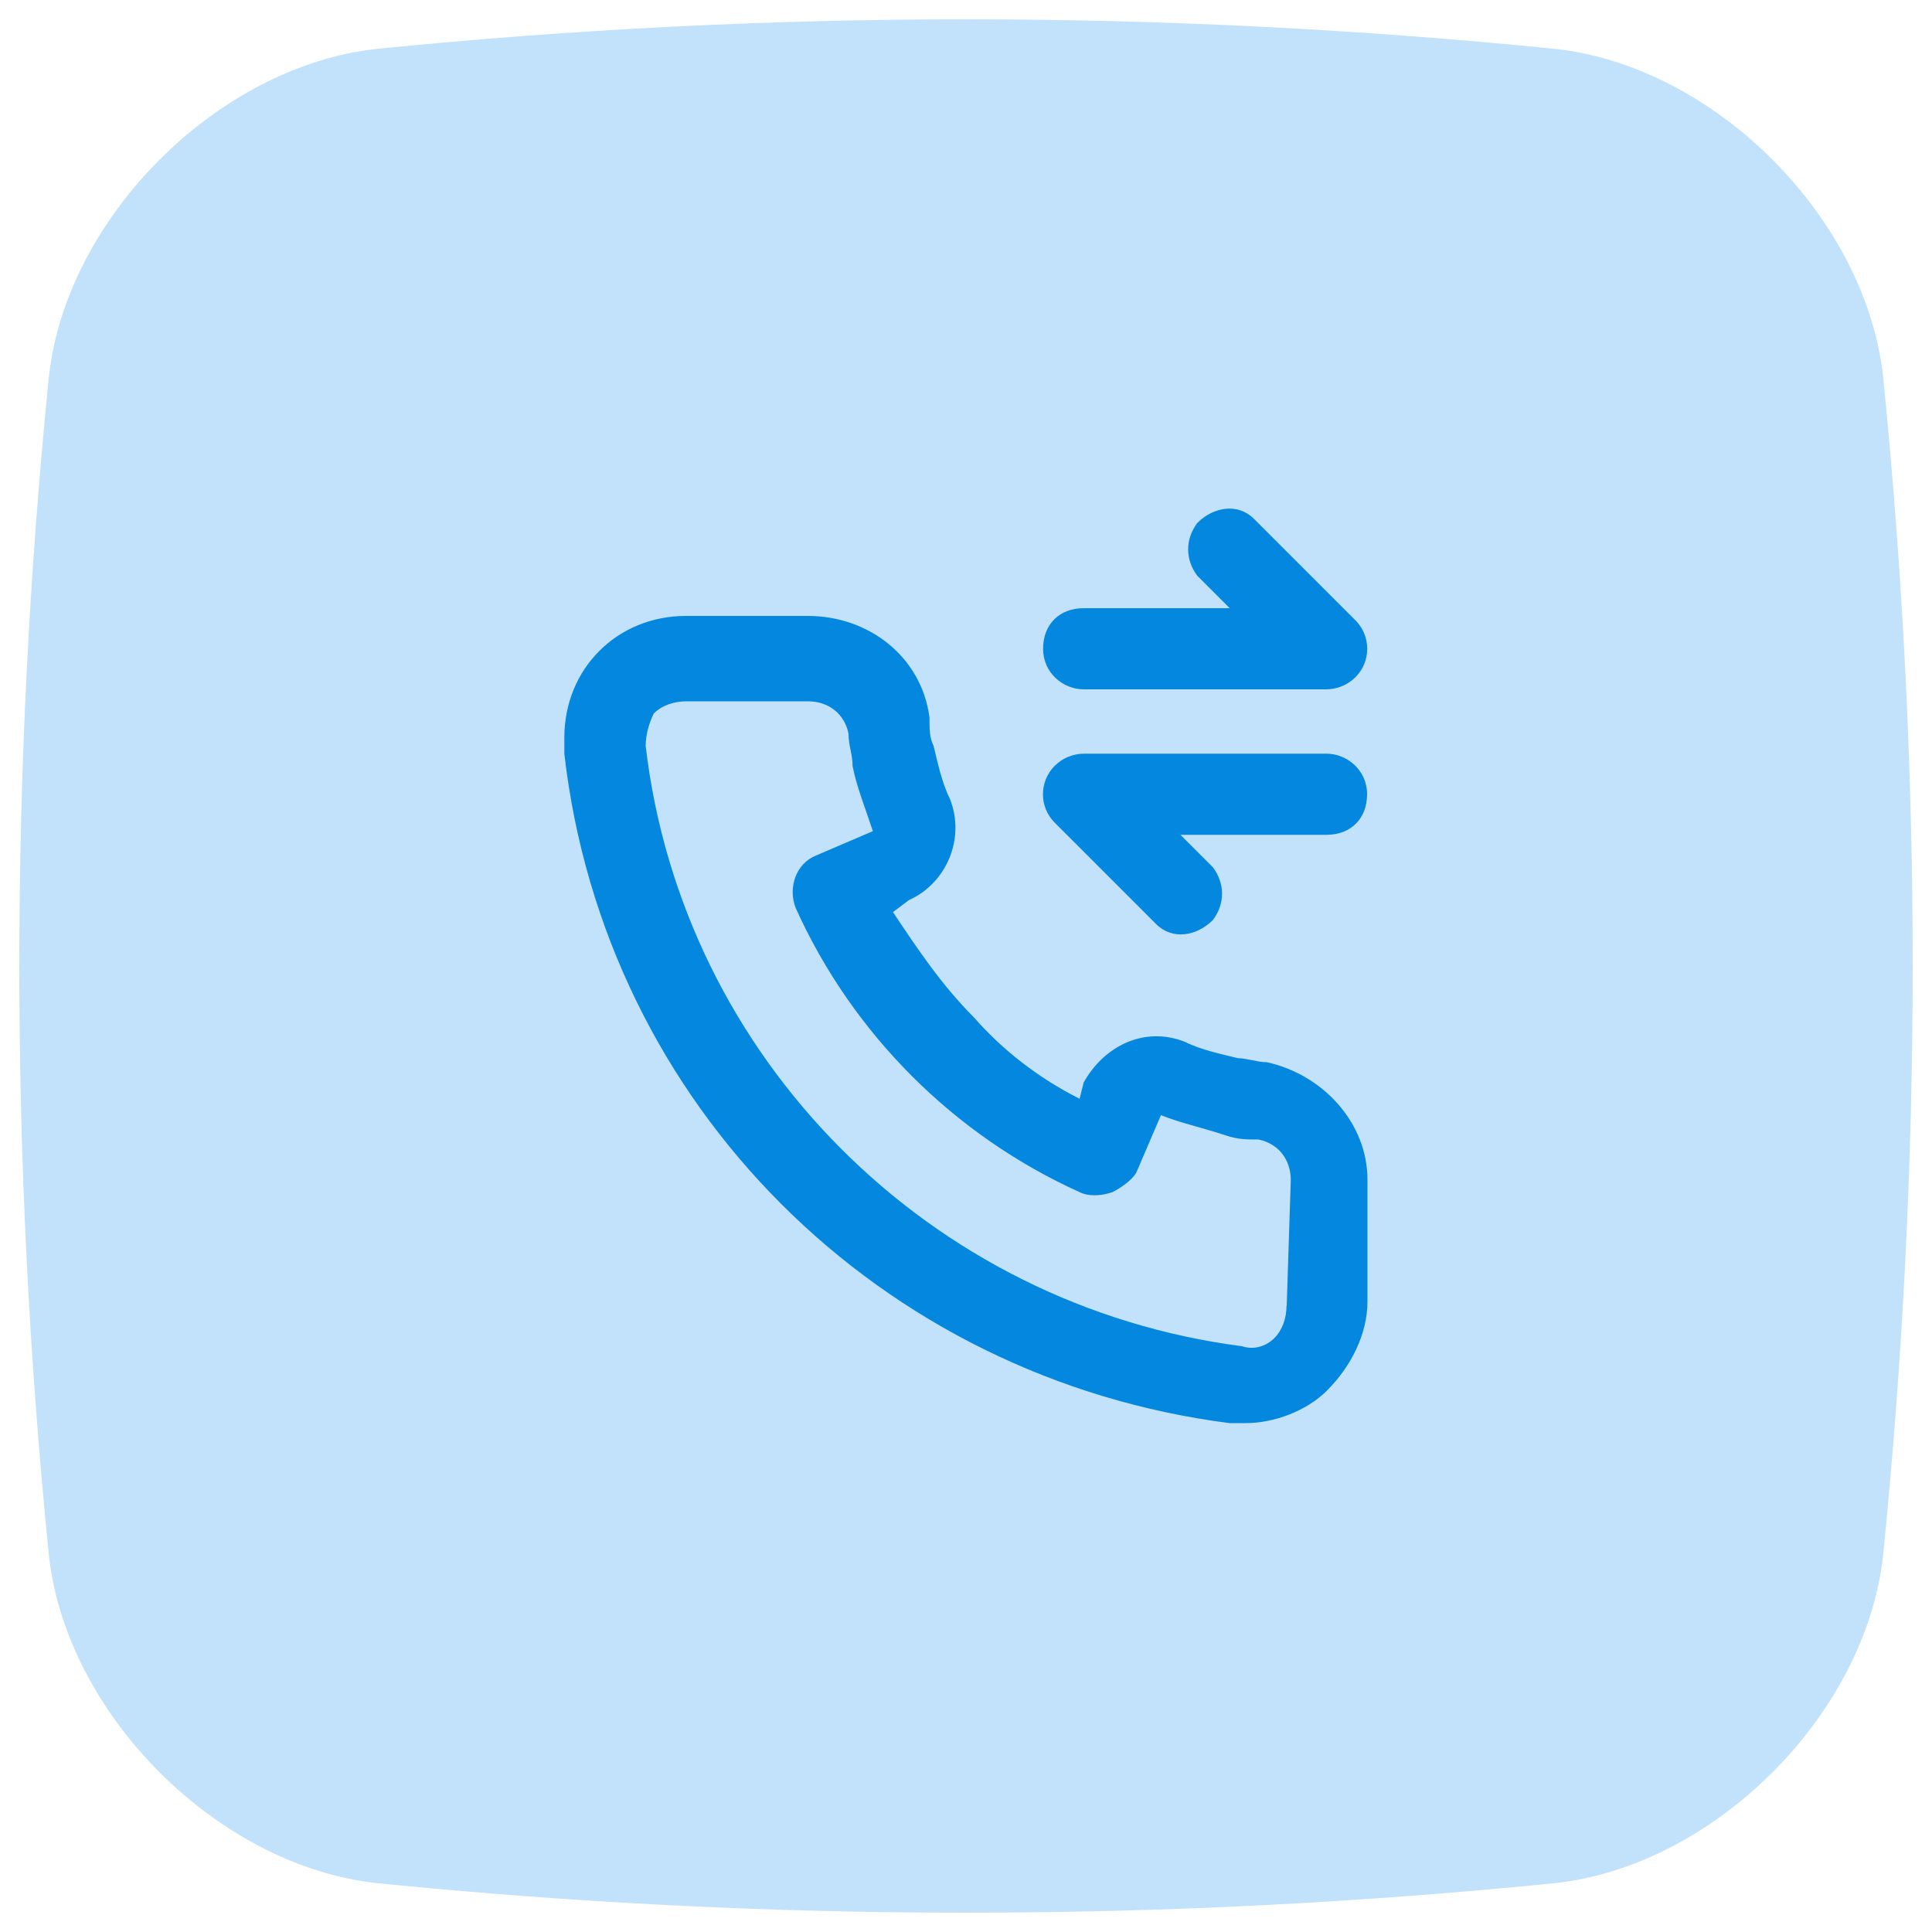 <?xml version="1.0" encoding="UTF-8"?>
<svg id="Layer_34" data-name="Layer 34" xmlns="http://www.w3.org/2000/svg" viewBox="0 0 100 100">
  <defs>
    <style>
      .cls-1 {
        fill: #c2e2fb;
      }

      .cls-1, .cls-2 {
        stroke-width: 0px;
      }

      .cls-2 {
        fill: #0487df;
      }
    </style>
  </defs>
  <path class="cls-1" d="M80.5,97.47c-20.33,2.04-40.66,2.04-61,0-8.24-.9-16.07-8.73-16.97-16.97C.49,60.17.49,39.83,2.53,19.5,3.43,11.26,11.26,3.43,19.5,2.53,39.83.49,60.17.49,80.5,2.53c8.25.9,16.07,8.73,16.97,16.97,2.04,20.33,2.04,40.66,0,61-.9,8.25-8.73,16.07-16.97,16.97Z"/>
  <g>
    <path class="cls-2" d="M65.54,54.98c-.42,0-1.05-.21-1.47-.21-.84-.21-1.89-.42-2.73-.84-2.1-.84-4.2.21-5.25,2.1l-.21.84c-2.1-1.05-3.99-2.52-5.46-4.2-1.68-1.68-2.94-3.57-4.2-5.46l.84-.63c1.89-.84,2.94-3.15,2.1-5.25-.42-.84-.63-1.89-.84-2.73-.21-.42-.21-.84-.21-1.47-.42-3.15-3.15-5.25-6.3-5.25h-6.3c-3.57,0-6.3,2.73-6.3,6.3v.84c2.1,18.27,16.38,32.33,34.43,34.64h.84c1.47,0,3.15-.63,4.2-1.68,1.26-1.26,2.1-2.94,2.1-4.62v-6.3c0-2.94-2.31-5.46-5.25-6.09ZM66.59,67.58c0,.63-.21,1.26-.63,1.68-.42.42-1.05.63-1.68.42-16.17-2.1-28.97-14.91-30.86-31.07,0-.63.21-1.26.42-1.68.42-.42,1.05-.63,1.68-.63h6.3c1.05,0,1.89.63,2.1,1.68,0,.63.21,1.05.21,1.68.21,1.05.63,2.1,1.05,3.36l-2.94,1.26c-1.05.42-1.47,1.68-1.05,2.73,2.94,6.51,8.19,11.76,14.7,14.7.42.21,1.05.21,1.68,0,.42-.21,1.05-.63,1.26-1.05l1.26-2.94c1.05.42,2.1.63,3.36,1.05.63.21,1.05.21,1.68.21,1.05.21,1.68,1.05,1.68,2.1l-.21,6.51Z"/>
    <path class="cls-2" d="M56.09,35.68h12.55c.57,0,1.12-.23,1.52-.63h0c.81-.81.81-2.13,0-2.94l-5.25-5.25c-.84-.84-2.1-.63-2.94.21-.63.84-.63,1.89,0,2.73l1.68,1.68h-7.56c-1.26,0-2.1.84-2.1,2.1s1.05,2.1,2.1,2.1Z"/>
    <path class="cls-2" d="M68.66,39.01h-7.56s-4.99,0-4.99,0c-.57,0-1.12.23-1.52.63h0c-.81.81-.81,2.13,0,2.94l5.25,5.25c.84.84,2.1.63,2.94-.21.63-.84.63-1.89,0-2.73l-1.68-1.68h7.56c1.26,0,2.1-.84,2.1-2.1s-1.05-2.1-2.1-2.1Z"/>
  </g>
</svg>